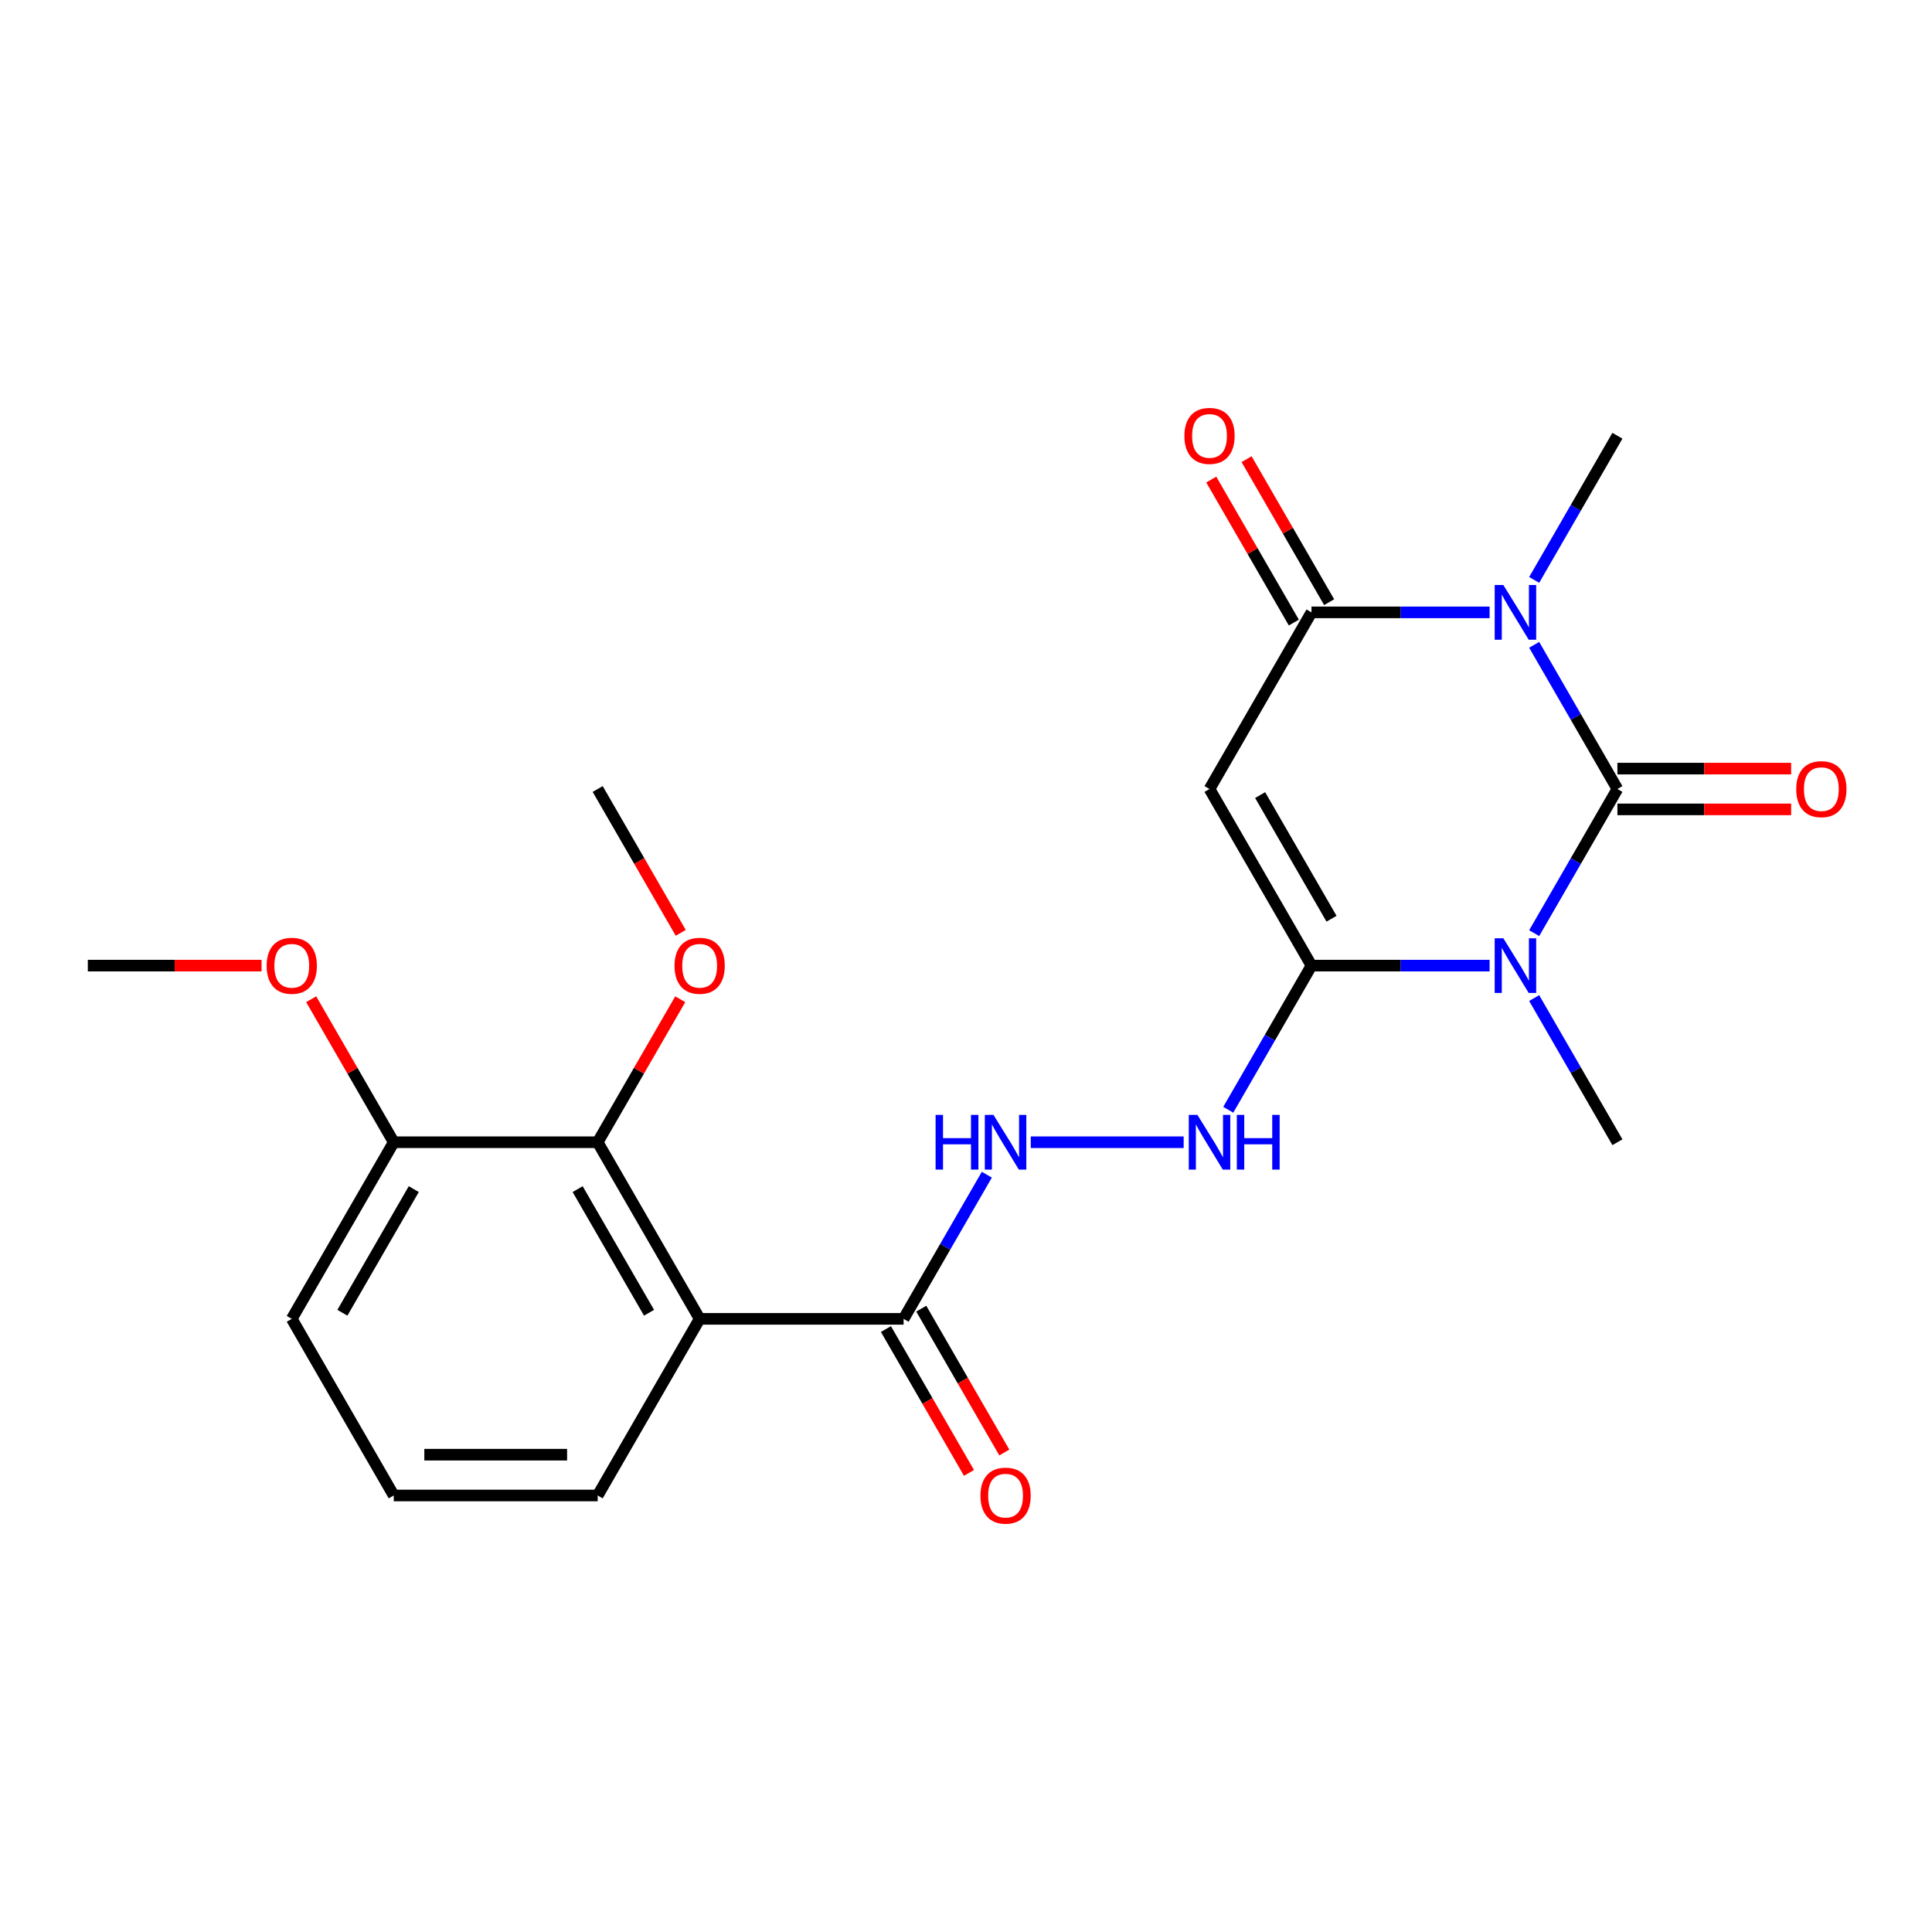 <?xml version='1.0' encoding='iso-8859-1'?>
<svg version='1.1' baseProfile='full'
              xmlns='http://www.w3.org/2000/svg'
                      xmlns:rdkit='http://www.rdkit.org/xml'
                      xmlns:xlink='http://www.w3.org/1999/xlink'
                  xml:space='preserve'
width='1000px' height='1000px' viewBox='0 0 1000 1000'>
<!-- END OF HEADER -->
<rect style='opacity:1.0;fill:#FFFFFF;stroke:none' width='1000' height='1000' x='0' y='0'> </rect>
<path class='bond-0' d='M 837.168,408.381 L 815.627,445.691' style='fill:none;fill-rule:evenodd;stroke:#000000;stroke-width:6px;stroke-linecap:butt;stroke-linejoin:miter;stroke-opacity:1' />
<path class='bond-0' d='M 815.627,445.691 L 794.086,483.001' style='fill:none;fill-rule:evenodd;stroke:#0000FF;stroke-width:6px;stroke-linecap:butt;stroke-linejoin:miter;stroke-opacity:1' />
<path class='bond-1' d='M 837.168,408.381 L 815.627,371.071' style='fill:none;fill-rule:evenodd;stroke:#000000;stroke-width:6px;stroke-linecap:butt;stroke-linejoin:miter;stroke-opacity:1' />
<path class='bond-1' d='M 815.627,371.071 L 794.086,333.761' style='fill:none;fill-rule:evenodd;stroke:#0000FF;stroke-width:6px;stroke-linecap:butt;stroke-linejoin:miter;stroke-opacity:1' />
<path class='bond-10' d='M 837.168,418.937 L 882.129,418.937' style='fill:none;fill-rule:evenodd;stroke:#000000;stroke-width:6px;stroke-linecap:butt;stroke-linejoin:miter;stroke-opacity:1' />
<path class='bond-10' d='M 882.129,418.937 L 927.09,418.937' style='fill:none;fill-rule:evenodd;stroke:#FF0000;stroke-width:6px;stroke-linecap:butt;stroke-linejoin:miter;stroke-opacity:1' />
<path class='bond-10' d='M 837.168,397.825 L 882.129,397.825' style='fill:none;fill-rule:evenodd;stroke:#000000;stroke-width:6px;stroke-linecap:butt;stroke-linejoin:miter;stroke-opacity:1' />
<path class='bond-10' d='M 882.129,397.825 L 927.09,397.825' style='fill:none;fill-rule:evenodd;stroke:#FF0000;stroke-width:6px;stroke-linecap:butt;stroke-linejoin:miter;stroke-opacity:1' />
<path class='bond-2' d='M 771.008,499.8 L 724.916,499.8' style='fill:none;fill-rule:evenodd;stroke:#0000FF;stroke-width:6px;stroke-linecap:butt;stroke-linejoin:miter;stroke-opacity:1' />
<path class='bond-2' d='M 724.916,499.8 L 678.825,499.8' style='fill:none;fill-rule:evenodd;stroke:#000000;stroke-width:6px;stroke-linecap:butt;stroke-linejoin:miter;stroke-opacity:1' />
<path class='bond-14' d='M 794.086,516.599 L 815.627,553.909' style='fill:none;fill-rule:evenodd;stroke:#0000FF;stroke-width:6px;stroke-linecap:butt;stroke-linejoin:miter;stroke-opacity:1' />
<path class='bond-14' d='M 815.627,553.909 L 837.168,591.219' style='fill:none;fill-rule:evenodd;stroke:#000000;stroke-width:6px;stroke-linecap:butt;stroke-linejoin:miter;stroke-opacity:1' />
<path class='bond-3' d='M 771.008,316.962 L 724.916,316.962' style='fill:none;fill-rule:evenodd;stroke:#0000FF;stroke-width:6px;stroke-linecap:butt;stroke-linejoin:miter;stroke-opacity:1' />
<path class='bond-3' d='M 724.916,316.962 L 678.825,316.962' style='fill:none;fill-rule:evenodd;stroke:#000000;stroke-width:6px;stroke-linecap:butt;stroke-linejoin:miter;stroke-opacity:1' />
<path class='bond-15' d='M 794.086,300.163 L 815.627,262.853' style='fill:none;fill-rule:evenodd;stroke:#0000FF;stroke-width:6px;stroke-linecap:butt;stroke-linejoin:miter;stroke-opacity:1' />
<path class='bond-15' d='M 815.627,262.853 L 837.168,225.543' style='fill:none;fill-rule:evenodd;stroke:#000000;stroke-width:6px;stroke-linecap:butt;stroke-linejoin:miter;stroke-opacity:1' />
<path class='bond-8' d='M 678.825,499.8 L 657.284,537.11' style='fill:none;fill-rule:evenodd;stroke:#000000;stroke-width:6px;stroke-linecap:butt;stroke-linejoin:miter;stroke-opacity:1' />
<path class='bond-8' d='M 657.284,537.11 L 635.743,574.42' style='fill:none;fill-rule:evenodd;stroke:#0000FF;stroke-width:6px;stroke-linecap:butt;stroke-linejoin:miter;stroke-opacity:1' />
<path class='bond-23' d='M 678.825,499.8 L 626.044,408.381' style='fill:none;fill-rule:evenodd;stroke:#000000;stroke-width:6px;stroke-linecap:butt;stroke-linejoin:miter;stroke-opacity:1' />
<path class='bond-23' d='M 689.192,475.531 L 652.245,411.538' style='fill:none;fill-rule:evenodd;stroke:#000000;stroke-width:6px;stroke-linecap:butt;stroke-linejoin:miter;stroke-opacity:1' />
<path class='bond-4' d='M 678.825,316.962 L 626.044,408.381' style='fill:none;fill-rule:evenodd;stroke:#000000;stroke-width:6px;stroke-linecap:butt;stroke-linejoin:miter;stroke-opacity:1' />
<path class='bond-11' d='M 687.967,311.684 L 666.599,274.674' style='fill:none;fill-rule:evenodd;stroke:#000000;stroke-width:6px;stroke-linecap:butt;stroke-linejoin:miter;stroke-opacity:1' />
<path class='bond-11' d='M 666.599,274.674 L 645.231,237.664' style='fill:none;fill-rule:evenodd;stroke:#FF0000;stroke-width:6px;stroke-linecap:butt;stroke-linejoin:miter;stroke-opacity:1' />
<path class='bond-11' d='M 669.683,322.24 L 648.315,285.23' style='fill:none;fill-rule:evenodd;stroke:#000000;stroke-width:6px;stroke-linecap:butt;stroke-linejoin:miter;stroke-opacity:1' />
<path class='bond-11' d='M 648.315,285.23 L 626.947,248.22' style='fill:none;fill-rule:evenodd;stroke:#FF0000;stroke-width:6px;stroke-linecap:butt;stroke-linejoin:miter;stroke-opacity:1' />
<path class='bond-5' d='M 362.14,682.638 L 467.701,682.638' style='fill:none;fill-rule:evenodd;stroke:#000000;stroke-width:6px;stroke-linecap:butt;stroke-linejoin:miter;stroke-opacity:1' />
<path class='bond-7' d='M 362.14,682.638 L 309.359,591.219' style='fill:none;fill-rule:evenodd;stroke:#000000;stroke-width:6px;stroke-linecap:butt;stroke-linejoin:miter;stroke-opacity:1' />
<path class='bond-7' d='M 335.939,679.482 L 298.992,615.488' style='fill:none;fill-rule:evenodd;stroke:#000000;stroke-width:6px;stroke-linecap:butt;stroke-linejoin:miter;stroke-opacity:1' />
<path class='bond-17' d='M 362.14,682.638 L 309.359,774.057' style='fill:none;fill-rule:evenodd;stroke:#000000;stroke-width:6px;stroke-linecap:butt;stroke-linejoin:miter;stroke-opacity:1' />
<path class='bond-6' d='M 467.701,682.638 L 489.242,645.328' style='fill:none;fill-rule:evenodd;stroke:#000000;stroke-width:6px;stroke-linecap:butt;stroke-linejoin:miter;stroke-opacity:1' />
<path class='bond-6' d='M 489.242,645.328 L 510.783,608.018' style='fill:none;fill-rule:evenodd;stroke:#0000FF;stroke-width:6px;stroke-linecap:butt;stroke-linejoin:miter;stroke-opacity:1' />
<path class='bond-13' d='M 458.56,687.916 L 480.054,725.146' style='fill:none;fill-rule:evenodd;stroke:#000000;stroke-width:6px;stroke-linecap:butt;stroke-linejoin:miter;stroke-opacity:1' />
<path class='bond-13' d='M 480.054,725.146 L 501.549,762.376' style='fill:none;fill-rule:evenodd;stroke:#FF0000;stroke-width:6px;stroke-linecap:butt;stroke-linejoin:miter;stroke-opacity:1' />
<path class='bond-13' d='M 476.843,677.36 L 498.338,714.59' style='fill:none;fill-rule:evenodd;stroke:#000000;stroke-width:6px;stroke-linecap:butt;stroke-linejoin:miter;stroke-opacity:1' />
<path class='bond-13' d='M 498.338,714.59 L 519.833,751.82' style='fill:none;fill-rule:evenodd;stroke:#FF0000;stroke-width:6px;stroke-linecap:butt;stroke-linejoin:miter;stroke-opacity:1' />
<path class='bond-12' d='M 309.359,591.219 L 203.797,591.219' style='fill:none;fill-rule:evenodd;stroke:#000000;stroke-width:6px;stroke-linecap:butt;stroke-linejoin:miter;stroke-opacity:1' />
<path class='bond-16' d='M 309.359,591.219 L 330.727,554.209' style='fill:none;fill-rule:evenodd;stroke:#000000;stroke-width:6px;stroke-linecap:butt;stroke-linejoin:miter;stroke-opacity:1' />
<path class='bond-16' d='M 330.727,554.209 L 352.094,517.199' style='fill:none;fill-rule:evenodd;stroke:#FF0000;stroke-width:6px;stroke-linecap:butt;stroke-linejoin:miter;stroke-opacity:1' />
<path class='bond-9' d='M 612.665,591.219 L 533.527,591.219' style='fill:none;fill-rule:evenodd;stroke:#0000FF;stroke-width:6px;stroke-linecap:butt;stroke-linejoin:miter;stroke-opacity:1' />
<path class='bond-18' d='M 203.797,591.219 L 182.429,554.209' style='fill:none;fill-rule:evenodd;stroke:#000000;stroke-width:6px;stroke-linecap:butt;stroke-linejoin:miter;stroke-opacity:1' />
<path class='bond-18' d='M 182.429,554.209 L 161.062,517.199' style='fill:none;fill-rule:evenodd;stroke:#FF0000;stroke-width:6px;stroke-linecap:butt;stroke-linejoin:miter;stroke-opacity:1' />
<path class='bond-24' d='M 203.797,591.219 L 151.016,682.638' style='fill:none;fill-rule:evenodd;stroke:#000000;stroke-width:6px;stroke-linecap:butt;stroke-linejoin:miter;stroke-opacity:1' />
<path class='bond-24' d='M 214.164,615.488 L 177.217,679.482' style='fill:none;fill-rule:evenodd;stroke:#000000;stroke-width:6px;stroke-linecap:butt;stroke-linejoin:miter;stroke-opacity:1' />
<path class='bond-21' d='M 352.348,482.841 L 330.854,445.611' style='fill:none;fill-rule:evenodd;stroke:#FF0000;stroke-width:6px;stroke-linecap:butt;stroke-linejoin:miter;stroke-opacity:1' />
<path class='bond-21' d='M 330.854,445.611 L 309.359,408.381' style='fill:none;fill-rule:evenodd;stroke:#000000;stroke-width:6px;stroke-linecap:butt;stroke-linejoin:miter;stroke-opacity:1' />
<path class='bond-19' d='M 309.359,774.057 L 203.797,774.057' style='fill:none;fill-rule:evenodd;stroke:#000000;stroke-width:6px;stroke-linecap:butt;stroke-linejoin:miter;stroke-opacity:1' />
<path class='bond-19' d='M 293.525,752.945 L 219.631,752.945' style='fill:none;fill-rule:evenodd;stroke:#000000;stroke-width:6px;stroke-linecap:butt;stroke-linejoin:miter;stroke-opacity:1' />
<path class='bond-22' d='M 135.377,499.8 L 90.416,499.8' style='fill:none;fill-rule:evenodd;stroke:#FF0000;stroke-width:6px;stroke-linecap:butt;stroke-linejoin:miter;stroke-opacity:1' />
<path class='bond-22' d='M 90.416,499.8 L 45.455,499.8' style='fill:none;fill-rule:evenodd;stroke:#000000;stroke-width:6px;stroke-linecap:butt;stroke-linejoin:miter;stroke-opacity:1' />
<path class='bond-20' d='M 203.797,774.057 L 151.016,682.638' style='fill:none;fill-rule:evenodd;stroke:#000000;stroke-width:6px;stroke-linecap:butt;stroke-linejoin:miter;stroke-opacity:1' />
<path  class='atom-1' d='M 778.127 485.64
L 787.407 500.64
Q 788.327 502.12, 789.807 504.8
Q 791.287 507.48, 791.367 507.64
L 791.367 485.64
L 795.127 485.64
L 795.127 513.96
L 791.247 513.96
L 781.287 497.56
Q 780.127 495.64, 778.887 493.44
Q 777.687 491.24, 777.327 490.56
L 777.327 513.96
L 773.647 513.96
L 773.647 485.64
L 778.127 485.64
' fill='#0000FF'/>
<path  class='atom-2' d='M 778.127 302.802
L 787.407 317.802
Q 788.327 319.282, 789.807 321.962
Q 791.287 324.642, 791.367 324.802
L 791.367 302.802
L 795.127 302.802
L 795.127 331.122
L 791.247 331.122
L 781.287 314.722
Q 780.127 312.802, 778.887 310.602
Q 777.687 308.402, 777.327 307.722
L 777.327 331.122
L 773.647 331.122
L 773.647 302.802
L 778.127 302.802
' fill='#0000FF'/>
<path  class='atom-9' d='M 619.784 577.059
L 629.064 592.059
Q 629.984 593.539, 631.464 596.219
Q 632.944 598.899, 633.024 599.059
L 633.024 577.059
L 636.784 577.059
L 636.784 605.379
L 632.904 605.379
L 622.944 588.979
Q 621.784 587.059, 620.544 584.859
Q 619.344 582.659, 618.984 581.979
L 618.984 605.379
L 615.304 605.379
L 615.304 577.059
L 619.784 577.059
' fill='#0000FF'/>
<path  class='atom-9' d='M 640.184 577.059
L 644.024 577.059
L 644.024 589.099
L 658.504 589.099
L 658.504 577.059
L 662.344 577.059
L 662.344 605.379
L 658.504 605.379
L 658.504 592.299
L 644.024 592.299
L 644.024 605.379
L 640.184 605.379
L 640.184 577.059
' fill='#0000FF'/>
<path  class='atom-10' d='M 484.262 577.059
L 488.102 577.059
L 488.102 589.099
L 502.582 589.099
L 502.582 577.059
L 506.422 577.059
L 506.422 605.379
L 502.582 605.379
L 502.582 592.299
L 488.102 592.299
L 488.102 605.379
L 484.262 605.379
L 484.262 577.059
' fill='#0000FF'/>
<path  class='atom-10' d='M 514.222 577.059
L 523.502 592.059
Q 524.422 593.539, 525.902 596.219
Q 527.382 598.899, 527.462 599.059
L 527.462 577.059
L 531.222 577.059
L 531.222 605.379
L 527.342 605.379
L 517.382 588.979
Q 516.222 587.059, 514.982 584.859
Q 513.782 582.659, 513.422 581.979
L 513.422 605.379
L 509.742 605.379
L 509.742 577.059
L 514.222 577.059
' fill='#0000FF'/>
<path  class='atom-11' d='M 929.729 408.461
Q 929.729 401.661, 933.089 397.861
Q 936.449 394.061, 942.729 394.061
Q 949.009 394.061, 952.369 397.861
Q 955.729 401.661, 955.729 408.461
Q 955.729 415.341, 952.329 419.261
Q 948.929 423.141, 942.729 423.141
Q 936.489 423.141, 933.089 419.261
Q 929.729 415.381, 929.729 408.461
M 942.729 419.941
Q 947.049 419.941, 949.369 417.061
Q 951.729 414.141, 951.729 408.461
Q 951.729 402.901, 949.369 400.101
Q 947.049 397.261, 942.729 397.261
Q 938.409 397.261, 936.049 400.061
Q 933.729 402.861, 933.729 408.461
Q 933.729 414.181, 936.049 417.061
Q 938.409 419.941, 942.729 419.941
' fill='#FF0000'/>
<path  class='atom-12' d='M 613.044 225.623
Q 613.044 218.823, 616.404 215.023
Q 619.764 211.223, 626.044 211.223
Q 632.324 211.223, 635.684 215.023
Q 639.044 218.823, 639.044 225.623
Q 639.044 232.503, 635.644 236.423
Q 632.244 240.303, 626.044 240.303
Q 619.804 240.303, 616.404 236.423
Q 613.044 232.543, 613.044 225.623
M 626.044 237.103
Q 630.364 237.103, 632.684 234.223
Q 635.044 231.303, 635.044 225.623
Q 635.044 220.063, 632.684 217.263
Q 630.364 214.423, 626.044 214.423
Q 621.724 214.423, 619.364 217.223
Q 617.044 220.023, 617.044 225.623
Q 617.044 231.343, 619.364 234.223
Q 621.724 237.103, 626.044 237.103
' fill='#FF0000'/>
<path  class='atom-14' d='M 507.482 774.137
Q 507.482 767.337, 510.842 763.537
Q 514.202 759.737, 520.482 759.737
Q 526.762 759.737, 530.122 763.537
Q 533.482 767.337, 533.482 774.137
Q 533.482 781.017, 530.082 784.937
Q 526.682 788.817, 520.482 788.817
Q 514.242 788.817, 510.842 784.937
Q 507.482 781.057, 507.482 774.137
M 520.482 785.617
Q 524.802 785.617, 527.122 782.737
Q 529.482 779.817, 529.482 774.137
Q 529.482 768.577, 527.122 765.777
Q 524.802 762.937, 520.482 762.937
Q 516.162 762.937, 513.802 765.737
Q 511.482 768.537, 511.482 774.137
Q 511.482 779.857, 513.802 782.737
Q 516.162 785.617, 520.482 785.617
' fill='#FF0000'/>
<path  class='atom-17' d='M 349.14 499.88
Q 349.14 493.08, 352.5 489.28
Q 355.86 485.48, 362.14 485.48
Q 368.42 485.48, 371.78 489.28
Q 375.14 493.08, 375.14 499.88
Q 375.14 506.76, 371.74 510.68
Q 368.34 514.56, 362.14 514.56
Q 355.9 514.56, 352.5 510.68
Q 349.14 506.8, 349.14 499.88
M 362.14 511.36
Q 366.46 511.36, 368.78 508.48
Q 371.14 505.56, 371.14 499.88
Q 371.14 494.32, 368.78 491.52
Q 366.46 488.68, 362.14 488.68
Q 357.82 488.68, 355.46 491.48
Q 353.14 494.28, 353.14 499.88
Q 353.14 505.6, 355.46 508.48
Q 357.82 511.36, 362.14 511.36
' fill='#FF0000'/>
<path  class='atom-19' d='M 138.016 499.88
Q 138.016 493.08, 141.376 489.28
Q 144.736 485.48, 151.016 485.48
Q 157.296 485.48, 160.656 489.28
Q 164.016 493.08, 164.016 499.88
Q 164.016 506.76, 160.616 510.68
Q 157.216 514.56, 151.016 514.56
Q 144.776 514.56, 141.376 510.68
Q 138.016 506.8, 138.016 499.88
M 151.016 511.36
Q 155.336 511.36, 157.656 508.48
Q 160.016 505.56, 160.016 499.88
Q 160.016 494.32, 157.656 491.52
Q 155.336 488.68, 151.016 488.68
Q 146.696 488.68, 144.336 491.48
Q 142.016 494.28, 142.016 499.88
Q 142.016 505.6, 144.336 508.48
Q 146.696 511.36, 151.016 511.36
' fill='#FF0000'/>
</svg>

